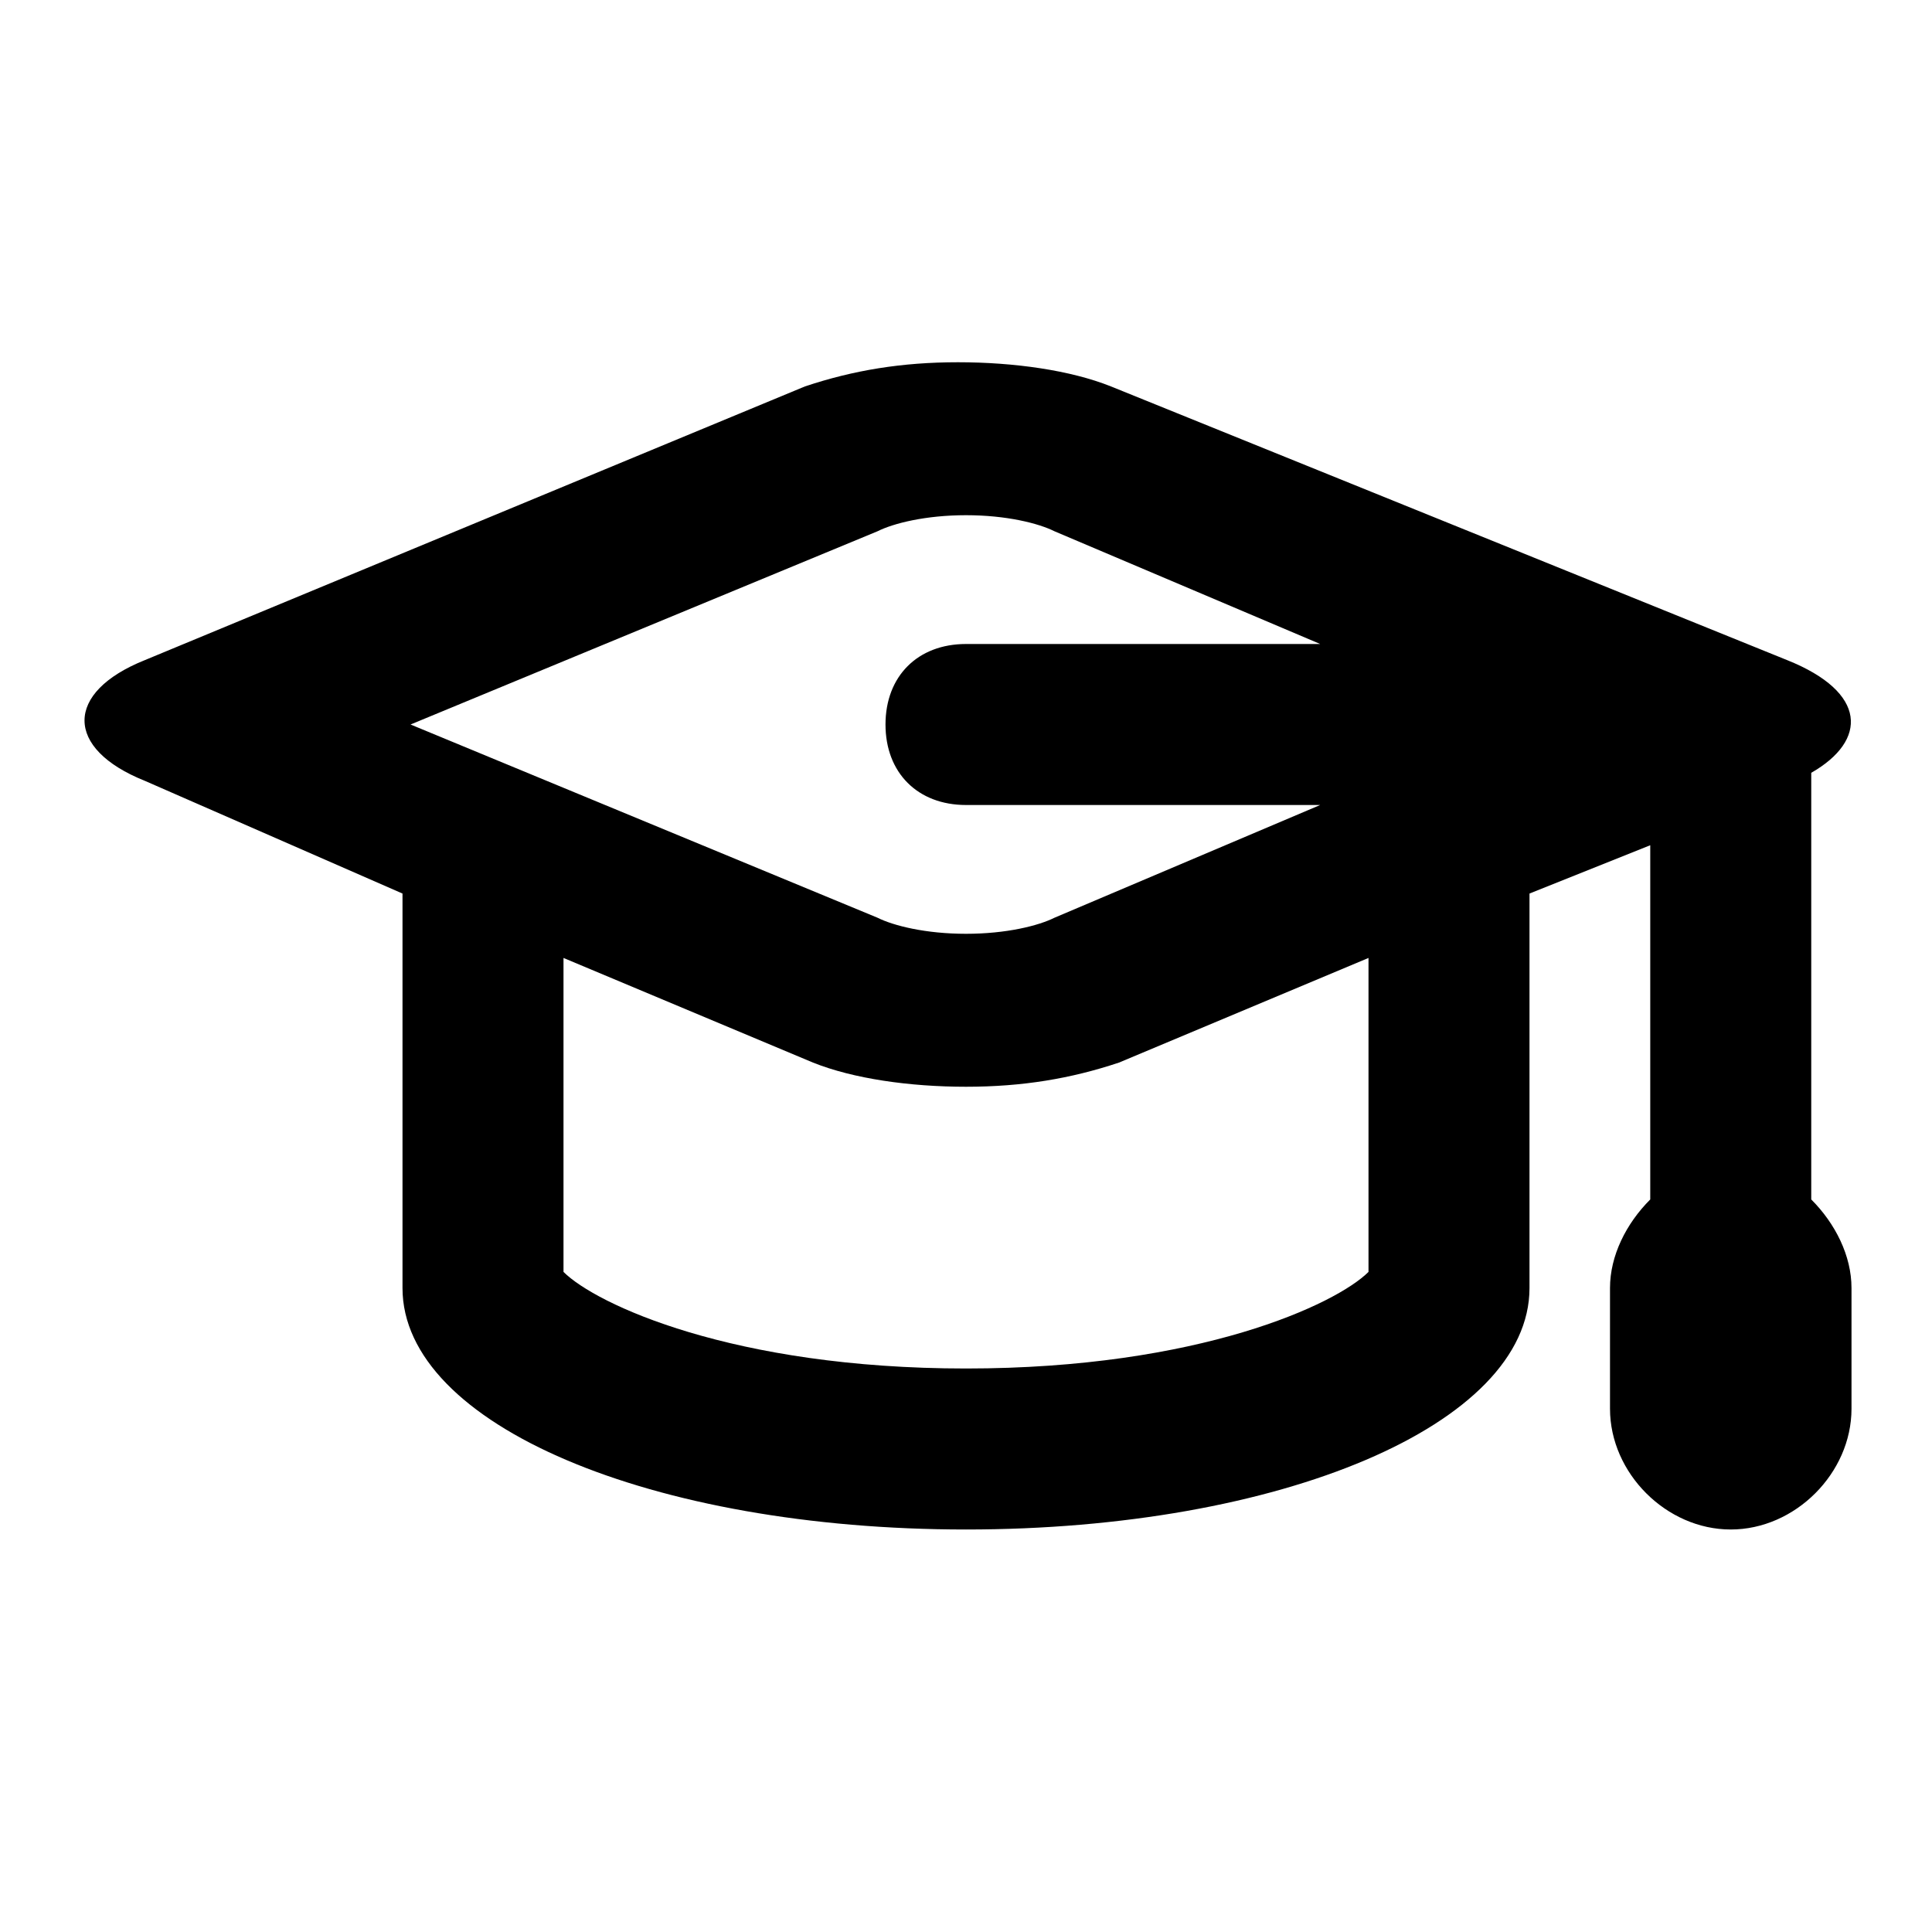 <svg xmlns="http://www.w3.org/2000/svg" width="24" height="24" viewBox="0 0 24 24"><path d="M22.5 14.9V9.6c.7-.4.7-1-.3-1.4l-8.4-3.4c-.5-.2-1.2-.3-1.9-.3s-1.3.1-1.9.3L1.8 8.2c-1 .4-1 1.1 0 1.5L5 11.1V16c0 1.7 3.1 3 7 3s7-1.3 7-3v-4.9l1.5-.6v4.4c-.3.3-.5.7-.5 1.1v1.5c0 .8.7 1.5 1.5 1.5s1.5-.7 1.5-1.5V16c0-.4-.2-.8-.5-1.1M5.1 9l5.8-2.4c.2-.1.6-.2 1.1-.2s.9.1 1.1.2L16.4 8H12c-.6 0-1 .4-1 1s.4 1 1 1h4.4l-3.3 1.4c-.2.1-.6.2-1.1.2s-.9-.1-1.1-.2zM17 15.8c-.4.4-2.1 1.2-5 1.2s-4.6-.8-5-1.2v-3.9l3.1 1.3c.5.2 1.2.3 1.9.3s1.3-.1 1.9-.3l3.1-1.3z"/></svg>
